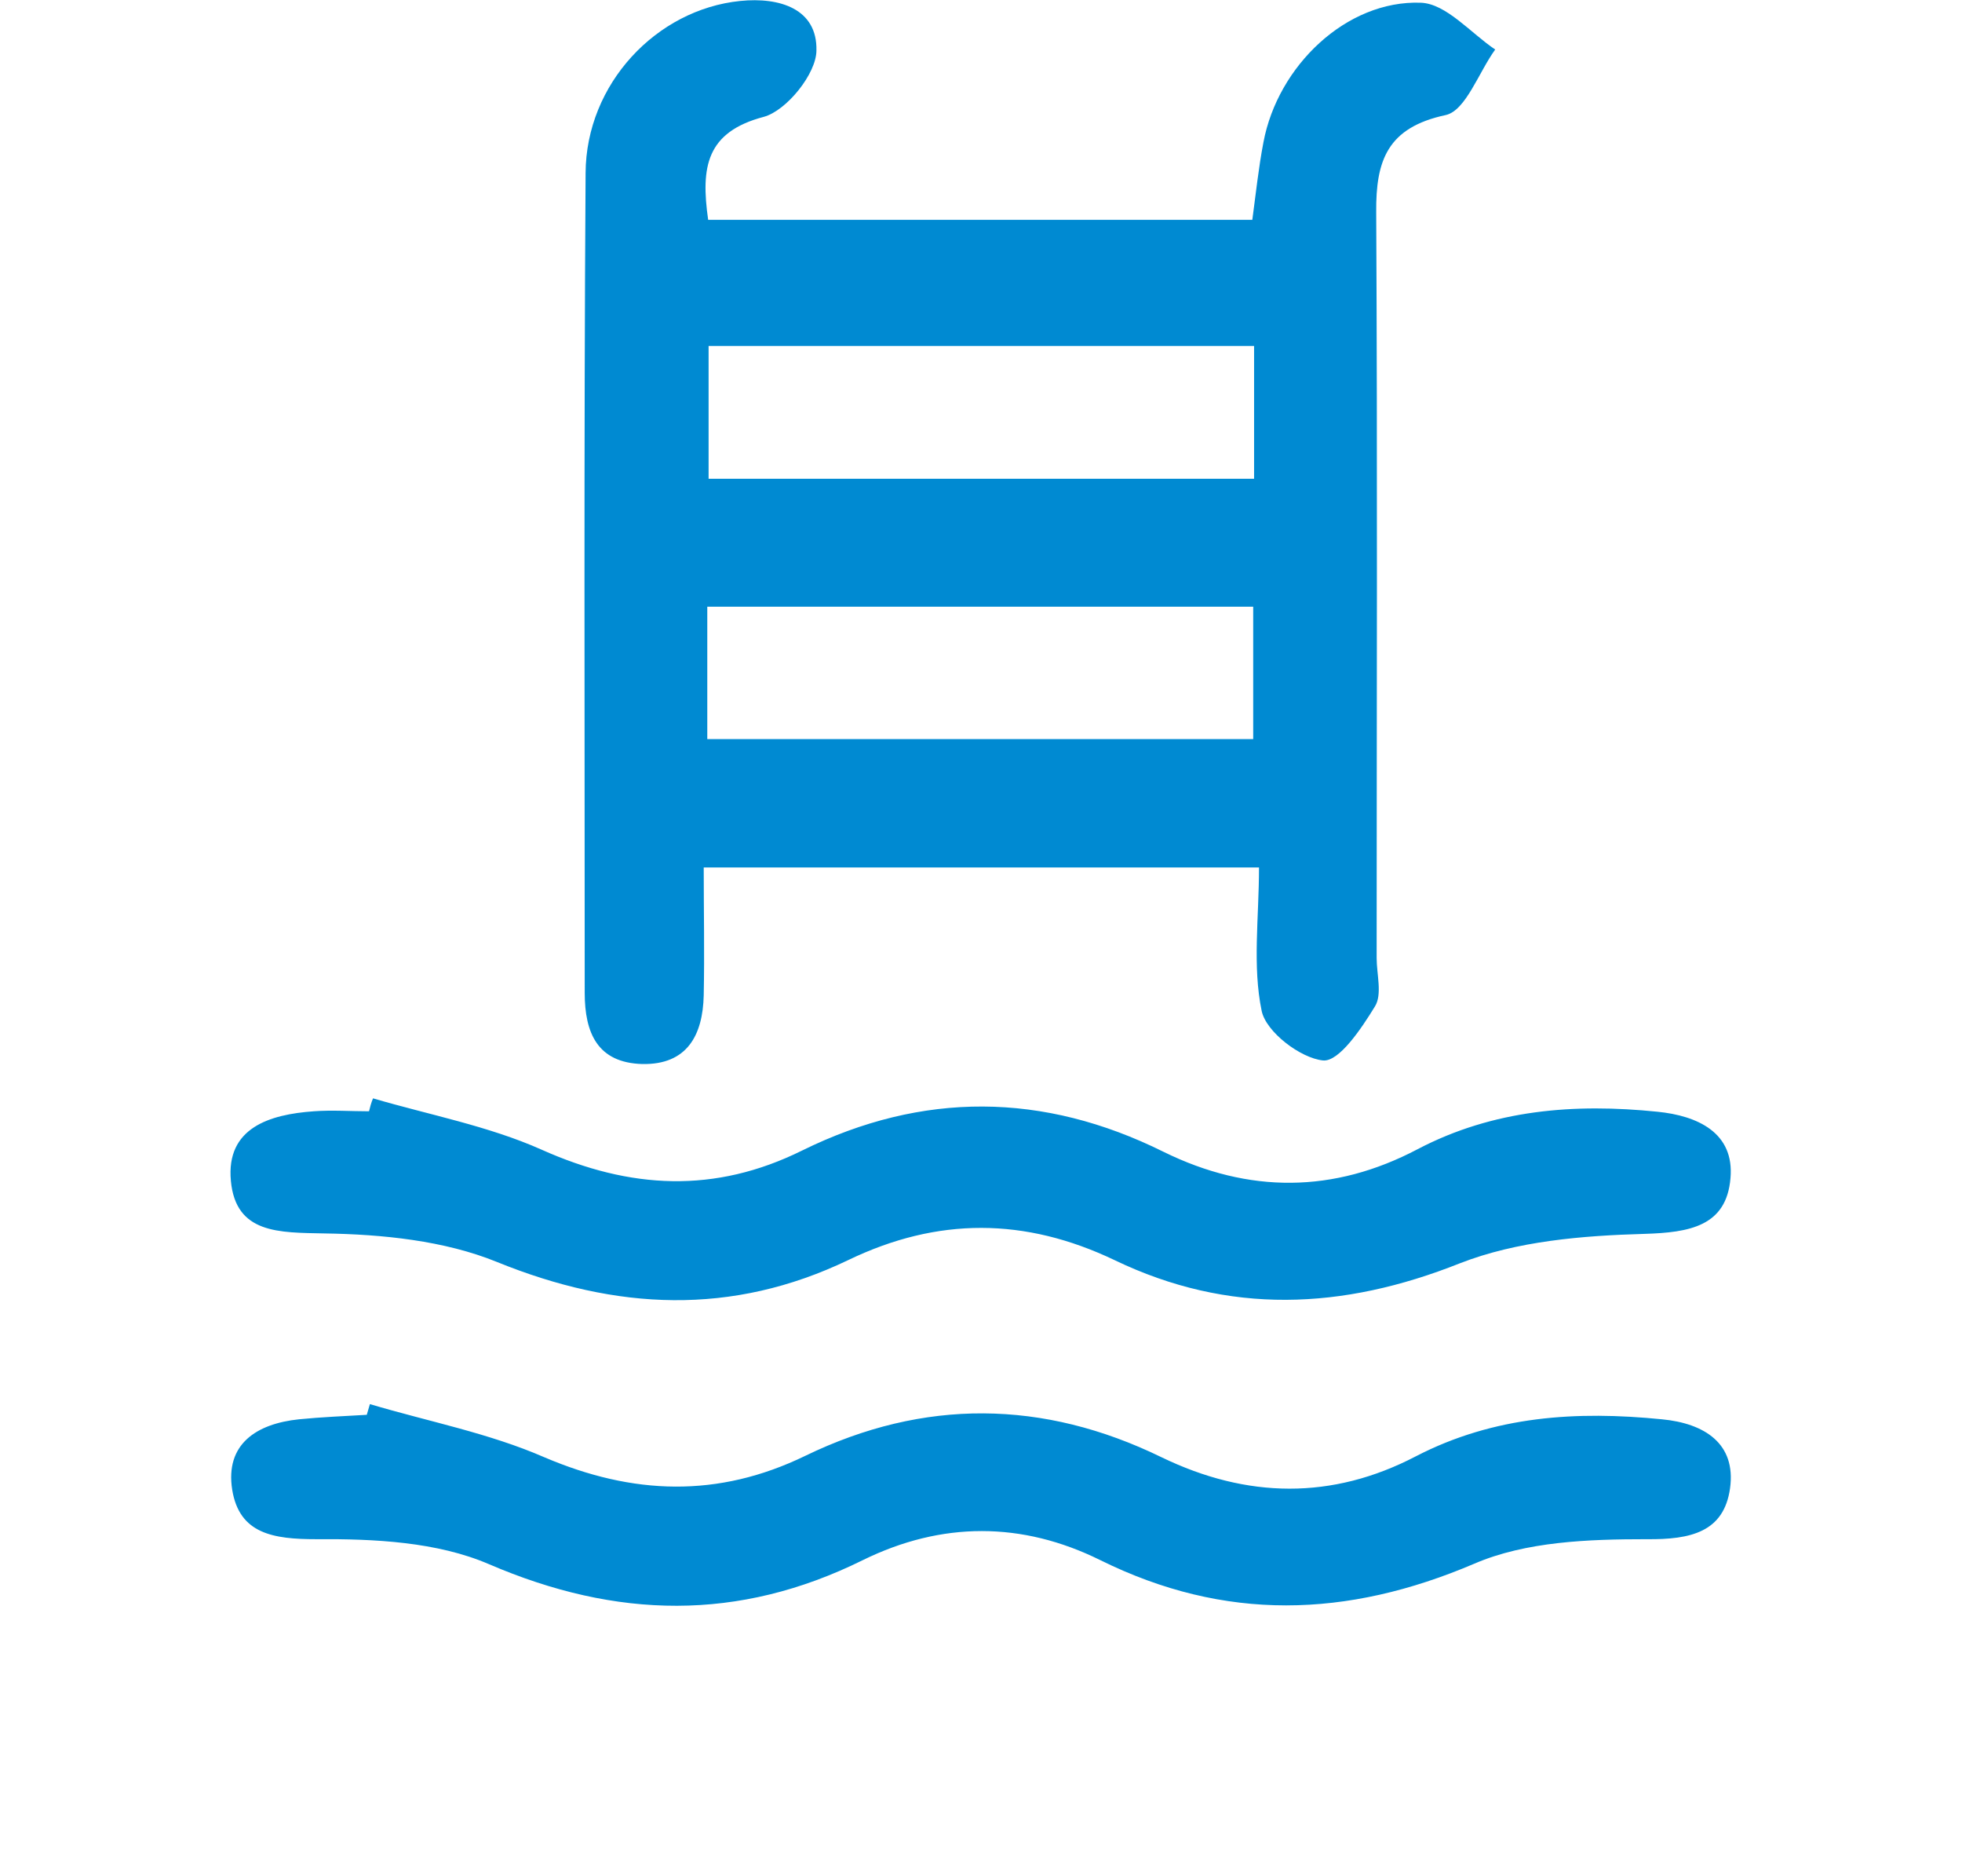 <?xml version="1.0" encoding="UTF-8"?> <svg xmlns="http://www.w3.org/2000/svg" viewBox="0 0 49.00 46.84" data-guides="{&quot;vertical&quot;:[],&quot;horizontal&quot;:[]}"><defs></defs><path fill="#008ad2" stroke="none" fill-opacity="1" stroke-width="0.5" stroke-opacity="1" id="tSvgbefbb79d15" title="Path 1" d="M17.686 5.489C22.216 5.489 26.746 5.489 31.276 5.489C31.365 4.832 31.432 4.186 31.554 3.552C31.91 1.649 33.624 0.001 35.483 0.068C36.117 0.09 36.73 0.825 37.342 1.237C36.93 1.804 36.607 2.762 36.106 2.873C34.648 3.184 34.359 4.008 34.37 5.299C34.403 11.51 34.381 17.709 34.381 23.92C34.381 24.332 34.526 24.833 34.337 25.133C34.003 25.679 33.446 26.513 33.045 26.48C32.478 26.424 31.621 25.768 31.51 25.245C31.276 24.12 31.443 22.918 31.443 21.661C26.82 21.661 22.197 21.661 17.575 21.661C17.575 22.74 17.597 23.798 17.575 24.855C17.552 25.846 17.163 26.591 16.039 26.569C14.926 26.536 14.603 25.801 14.603 24.788C14.603 17.965 14.581 11.143 14.625 4.32C14.636 2.094 16.395 0.235 18.487 0.024C19.478 -0.077 20.413 0.224 20.39 1.259C20.39 1.838 19.645 2.762 19.077 2.917C17.641 3.296 17.497 4.164 17.686 5.489ZM17.697 8.638C17.697 9.744 17.697 10.85 17.697 11.955C22.238 11.955 26.779 11.955 31.32 11.955C31.32 10.85 31.32 9.744 31.32 8.638C26.779 8.638 22.238 8.638 17.697 8.638ZM31.298 18.455C31.298 17.353 31.298 16.251 31.298 15.149C26.753 15.149 22.208 15.149 17.664 15.149C17.664 16.251 17.664 17.353 17.664 18.455C22.208 18.455 26.753 18.455 31.298 18.455Z"></path><path fill="#008ad2" stroke="none" fill-opacity="1" stroke-width="0.5" stroke-opacity="1" id="tSvgda657b9431" title="Path 2" d="M9.316 27.426C10.718 27.838 12.199 28.116 13.523 28.706C15.738 29.697 17.853 29.808 20.034 28.728C23.04 27.248 26.056 27.27 29.061 28.762C31.187 29.808 33.313 29.797 35.405 28.695C37.297 27.704 39.323 27.549 41.393 27.76C42.395 27.86 43.319 28.283 43.218 29.419C43.118 30.62 42.195 30.776 41.07 30.81C39.523 30.854 37.887 30.988 36.462 31.544C33.524 32.713 30.686 32.835 27.837 31.466C25.599 30.398 23.418 30.387 21.181 31.466C18.276 32.858 15.393 32.724 12.41 31.511C11.097 30.977 9.55 30.821 8.103 30.799C6.968 30.776 5.888 30.81 5.766 29.485C5.643 28.161 6.734 27.827 7.836 27.749C8.292 27.715 8.759 27.749 9.216 27.749C9.242 27.645 9.268 27.541 9.316 27.426Z"></path><path fill="#008ad2" stroke="none" fill-opacity="1" stroke-width="0.5" stroke-opacity="1" id="tSvg14c2babc4ed" title="Path 3" d="M9.238 35.061C10.696 35.495 12.21 35.785 13.59 36.386C15.805 37.332 17.931 37.41 20.112 36.352C23.073 34.917 26.056 34.95 29.005 36.386C31.142 37.421 33.268 37.455 35.361 36.364C37.319 35.351 39.379 35.228 41.505 35.44C42.562 35.54 43.363 36.041 43.207 37.165C43.052 38.256 42.228 38.445 41.126 38.434C39.679 38.434 38.11 38.489 36.819 39.046C33.635 40.404 30.586 40.493 27.48 38.957C25.522 37.989 23.518 37.989 21.548 38.957C18.443 40.493 15.393 40.426 12.21 39.057C10.919 38.501 9.349 38.423 7.902 38.434C6.823 38.434 5.977 38.3 5.799 37.198C5.621 36.063 6.4 35.551 7.468 35.44C8.025 35.384 8.592 35.362 9.16 35.328C9.186 35.239 9.212 35.151 9.238 35.061Z"></path></svg> 